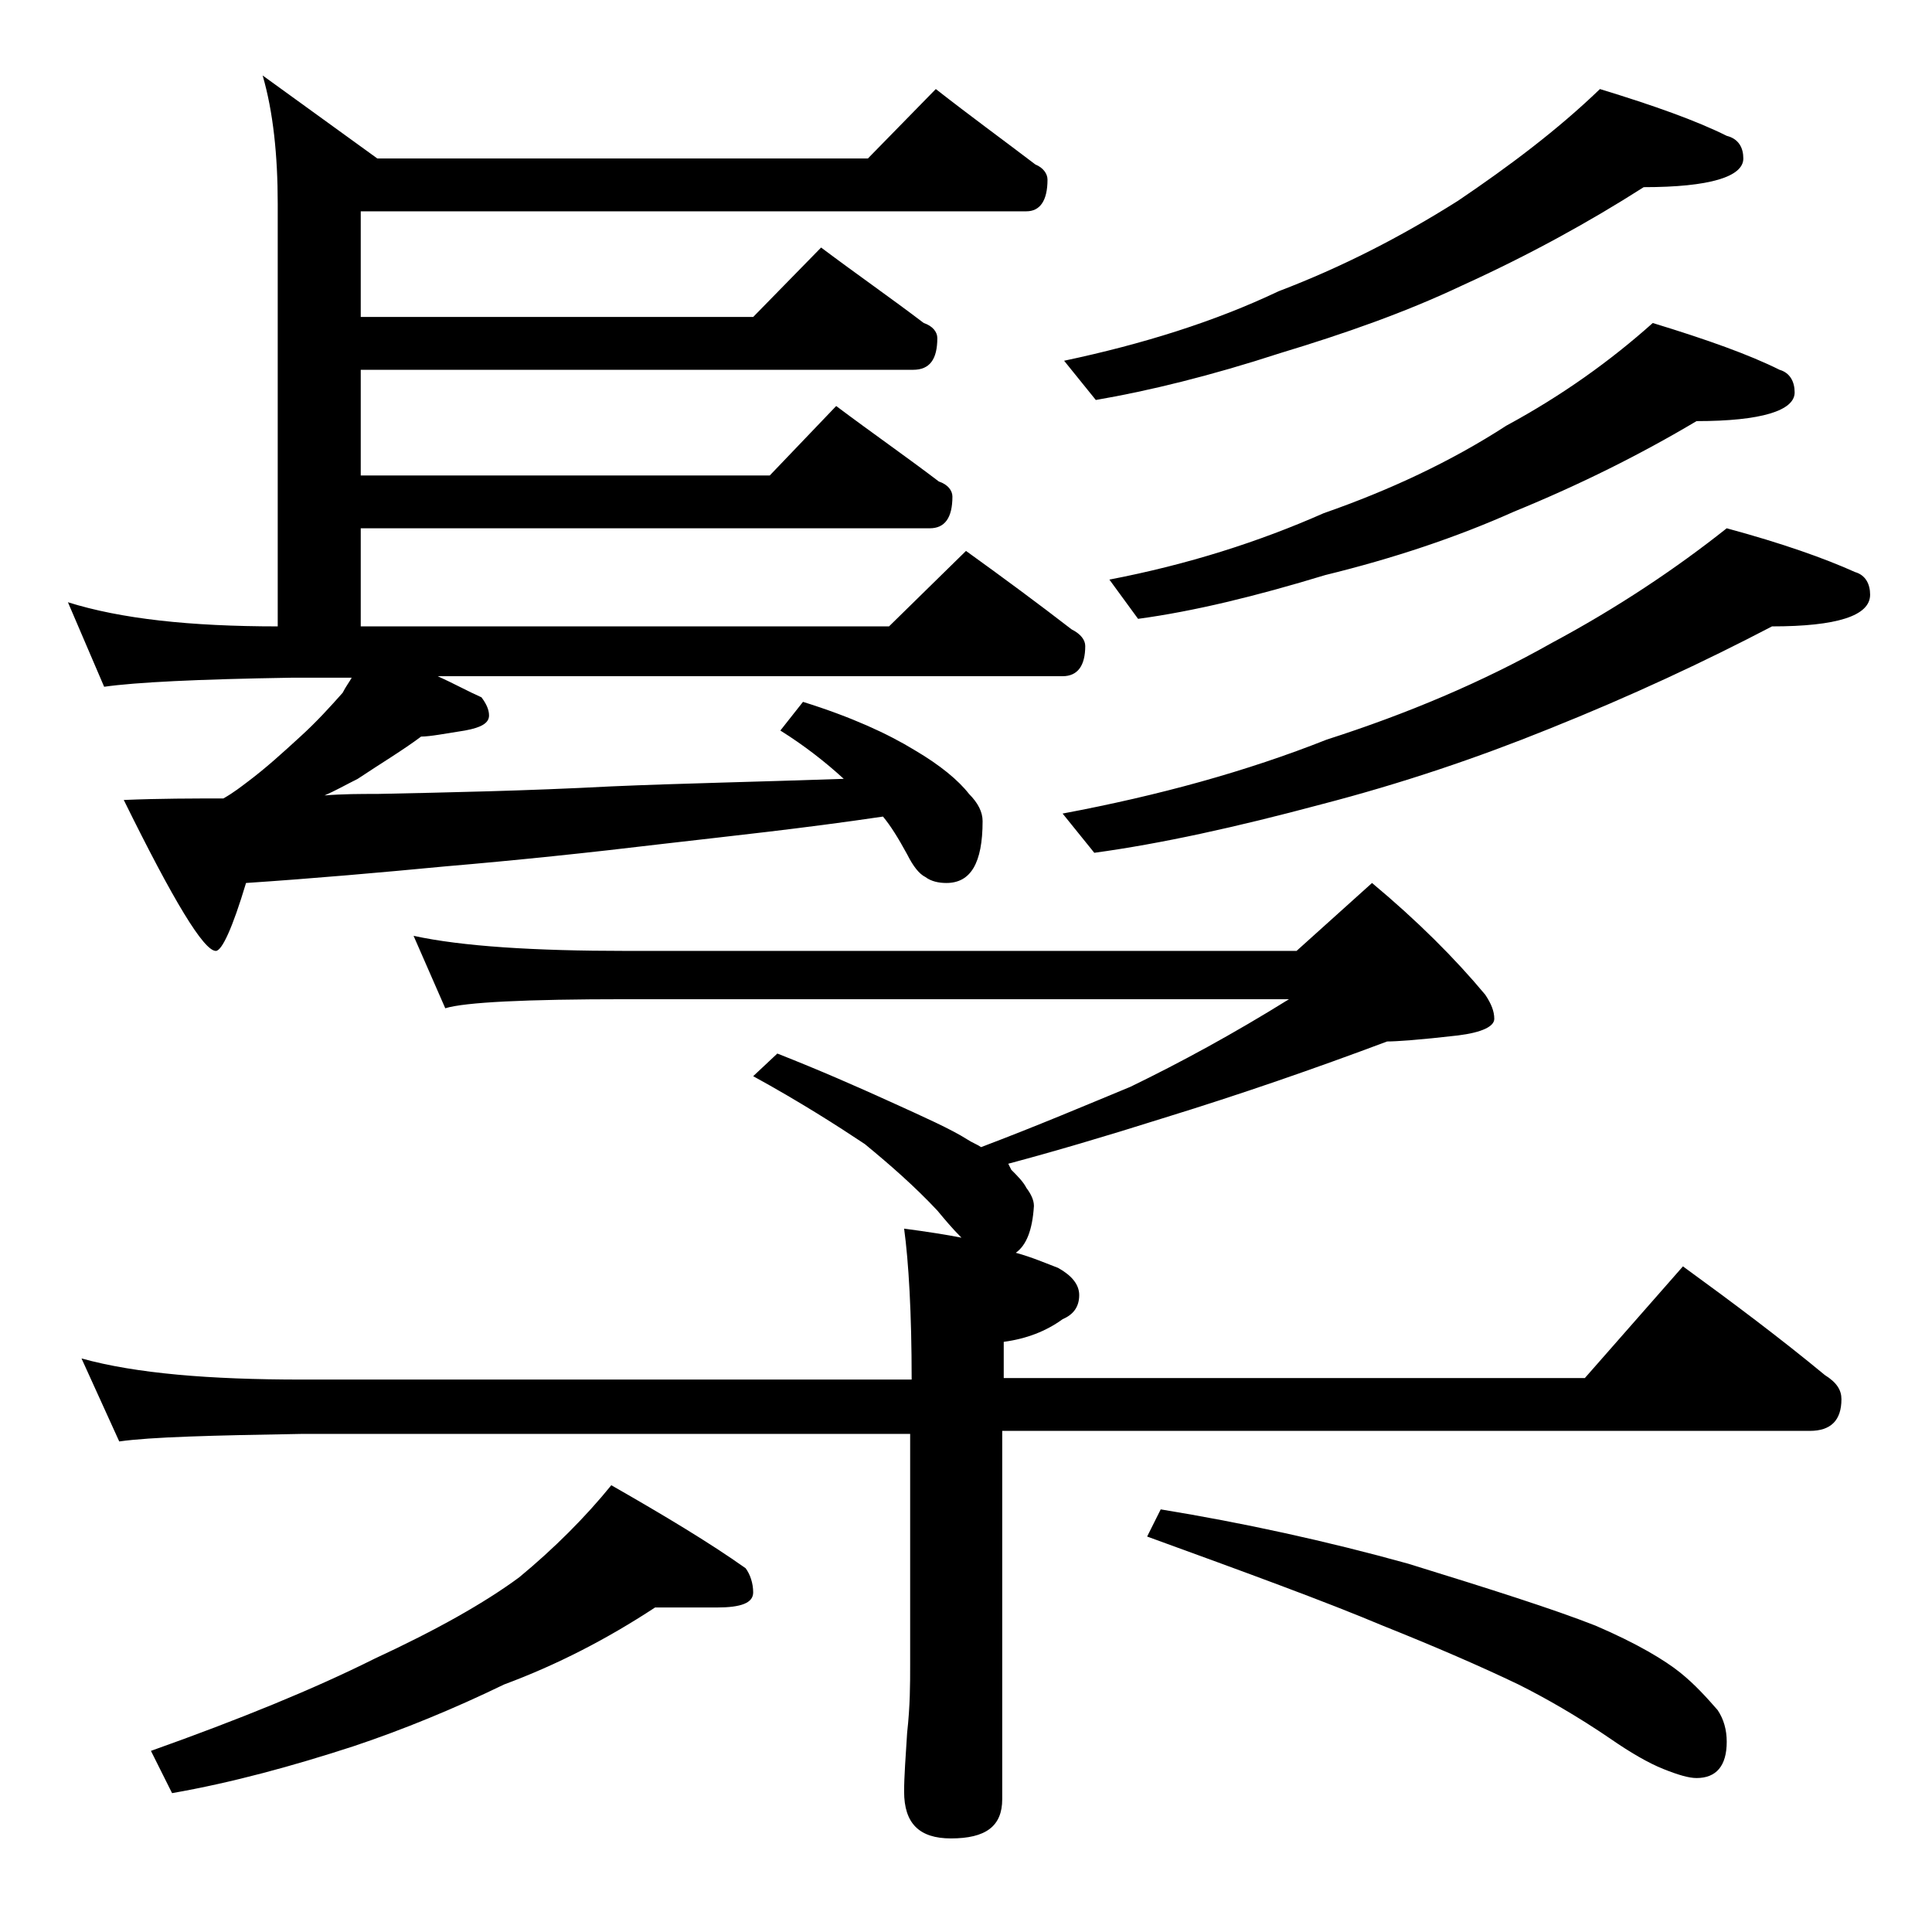 <?xml version="1.0" encoding="utf-8"?>
<!-- Generator: Adobe Illustrator 18.0.0, SVG Export Plug-In . SVG Version: 6.00 Build 0)  -->
<!DOCTYPE svg PUBLIC "-//W3C//DTD SVG 1.1//EN" "http://www.w3.org/Graphics/SVG/1.1/DTD/svg11.dtd">
<svg version="1.1" id="Layer_1" xmlns="http://www.w3.org/2000/svg" xmlns:xlink="http://www.w3.org/1999/xlink" x="0px" y="0px"
	 viewBox="0 0 128 128" enable-background="new 0 0 128 128" xml:space="preserve">
<path d="M62,5.9c2.3,1.8,4.5,3.4,6.6,5c0.5,0.2,0.8,0.6,0.8,1c0,1.4-0.5,2.1-1.4,2.1H23.9v7h26l4.5-4.6c2.4,1.8,4.7,3.4,6.8,5
	c0.6,0.2,0.9,0.6,0.9,1c0,1.4-0.5,2.1-1.6,2.1H23.9v7H51l4.4-4.6c2.4,1.8,4.7,3.4,6.8,5c0.6,0.2,0.9,0.6,0.9,1
	c0,1.4-0.5,2.1-1.5,2.1H23.9v6.5h35l5.1-5c2.5,1.8,4.8,3.5,7,5.2c0.6,0.3,0.9,0.7,0.9,1.1c0,1.3-0.5,2-1.5,2H29c1.1,0.5,2,1,2.9,1.4
	c0.3,0.4,0.5,0.8,0.5,1.2c0,0.5-0.5,0.8-1.6,1c-1.3,0.2-2.3,0.4-2.9,0.4c-1.2,0.9-2.7,1.8-4.2,2.8c-0.8,0.4-1.5,0.8-2.2,1.1
	c1.2-0.1,2.4-0.1,3.5-0.1c4.7-0.1,9.8-0.2,15.5-0.5c4.6-0.2,9.7-0.3,15.4-0.5c-1.2-1.1-2.6-2.2-4.2-3.2l1.5-1.9
	c3.2,1,5.6,2.1,7.4,3.2c1.7,1,2.9,2,3.6,2.9c0.6,0.6,0.9,1.2,0.9,1.8c0,2.8-0.8,4.1-2.4,4.1c-0.5,0-1-0.1-1.4-0.4
	c-0.4-0.2-0.8-0.7-1.2-1.5c-0.6-1.1-1.1-1.9-1.6-2.5c-5.4,0.8-10.2,1.3-14.5,1.8c-5,0.6-9.8,1.1-14.5,1.5c-4.2,0.4-8.7,0.8-13.2,1.1
	c-0.9,3-1.6,4.5-2,4.5c-0.8,0-2.8-3.3-6.1-10c2.4-0.1,4.6-0.1,6.6-0.1c0.7-0.4,1.2-0.8,1.6-1.1c1.2-0.9,2.3-1.9,3.5-3
	c1.1-1,2-2,2.8-2.9c0.2-0.4,0.5-0.8,0.6-1h-4C13.1,45,9,45.2,6.9,45.5l-2.4-5.6c3.5,1.1,8.1,1.6,13.9,1.6v-28c0-3.2-0.3-6.1-1-8.5
	l7.6,5.5h32.5L62,5.9z M27.4,62c3.2,0.7,8,1,14.1,1h44.4l5-4.5c3,2.5,5.5,5,7.5,7.4c0.4,0.6,0.6,1.1,0.6,1.6s-0.8,0.9-2.4,1.1
	C94,68.9,92.5,69,91.9,69c-4.8,1.8-9.7,3.5-14.9,5.1c-3.8,1.2-7.2,2.2-10.2,3l0.2,0.4c0.4,0.4,0.8,0.8,1,1.2
	c0.3,0.4,0.5,0.8,0.5,1.2c-0.1,1.6-0.5,2.6-1.2,3.1c1.1,0.3,2,0.7,2.8,1c0.9,0.5,1.4,1.1,1.4,1.8c0,0.8-0.4,1.3-1.1,1.6
	c-1.1,0.8-2.4,1.3-3.9,1.5v2.4H105l6.5-7.4c3.3,2.4,6.5,4.8,9.4,7.2c0.8,0.5,1.1,1,1.1,1.6c0,1.4-0.7,2.1-2.1,2.1H66.4v24.4
	c0,1.8-1.1,2.6-3.4,2.6c-2.1,0-3.1-1-3.1-3.1c0-1,0.1-2.3,0.2-3.9c0.2-1.8,0.2-3.2,0.2-4.5V95H20c-5.9,0.1-10,0.2-12.1,0.5L5.4,90
	C9,91,13.9,91.4,20,91.4h40.4c0-4.4-0.2-7.8-0.5-10c1.5,0.2,2.8,0.4,3.8,0.6c-0.6-0.6-1.1-1.2-1.6-1.8c-1.5-1.6-3.1-3-4.8-4.4
	c-1.8-1.2-4.3-2.8-7.4-4.5l1.6-1.5c2.8,1.1,5.3,2.2,7.5,3.2c2.2,1,4,1.8,5.1,2.5c0.3,0.2,0.6,0.3,0.9,0.5c3.7-1.4,7-2.8,9.9-4
	c3.3-1.6,6.8-3.5,10.5-5.8H41.5c-6.7,0-10.7,0.2-12,0.6L27.4,62z M43.4,106.5c-3.2,2.1-6.5,3.8-10,5.1c-3.3,1.6-6.7,3-10,4.1
	c-4,1.3-8,2.4-12,3.1L10,116c5.9-2.1,10.8-4.1,14.8-6.1c4.1-1.9,7.3-3.7,9.6-5.4c2.3-1.9,4.4-4,6.1-6.1c3.5,2,6.5,3.8,8.9,5.5
	c0.3,0.4,0.5,1,0.5,1.6c0,0.7-0.8,1-2.4,1H43.4z M106,5.9c3.6,1.1,6.4,2.1,8.4,3.1c0.8,0.2,1.1,0.8,1.1,1.5c0,1.2-2.2,1.9-6.6,1.9
	c-3.6,2.3-7.6,4.5-12,6.5c-3.8,1.8-7.8,3.2-12.1,4.5c-4.6,1.5-8.7,2.5-12.2,3.1l-2.1-2.6c5.2-1.1,10-2.6,14.2-4.6
	c4.2-1.6,8.1-3.6,11.9-6C100,11,103.2,8.6,106,5.9z M114.4,35c3.7,1,6.5,2,8.5,2.9c0.7,0.2,1,0.8,1,1.5c0,1.4-2.2,2.1-6.5,2.1
	c-4.4,2.3-9.3,4.6-14.8,6.8c-4.7,1.9-9.7,3.6-15.1,5c-5.6,1.5-10.6,2.6-15,3.2l-2.1-2.6c6.4-1.2,12.2-2.8,17.5-4.9
	c5.3-1.7,10.3-3.8,14.9-6.4C107.1,40.3,111,37.7,114.4,35z M109.5,21.4c3.6,1.1,6.4,2.1,8.4,3.1c0.7,0.2,1,0.8,1,1.5
	c0,1.2-2.2,1.9-6.5,1.9c-3.7,2.2-7.7,4.2-12.1,6c-3.8,1.7-8,3.1-12.5,4.2c-4.6,1.4-8.7,2.4-12.4,2.9l-1.9-2.6
	c5.2-1,9.9-2.5,14.2-4.4c4.3-1.5,8.4-3.4,12.1-5.8C103.5,26.2,106.7,23.9,109.5,21.4z M76.9,100c5.5,0.9,11,2.1,16.4,3.6
	c5.5,1.7,9.6,3,12.4,4.1c2.8,1.2,4.6,2.3,5.6,3.1c1,0.8,1.8,1.7,2.5,2.5c0.4,0.6,0.6,1.3,0.6,2.1c0,1.6-0.7,2.4-2,2.4
	c-0.5,0-1.2-0.2-2.2-0.6c-1-0.4-2.2-1.1-3.5-2c-2.2-1.5-4.3-2.7-6.1-3.6c-2.5-1.2-5.5-2.5-9-3.9c-3.8-1.6-9-3.5-15.6-5.9L76.9,100z"
	/>
</svg>
